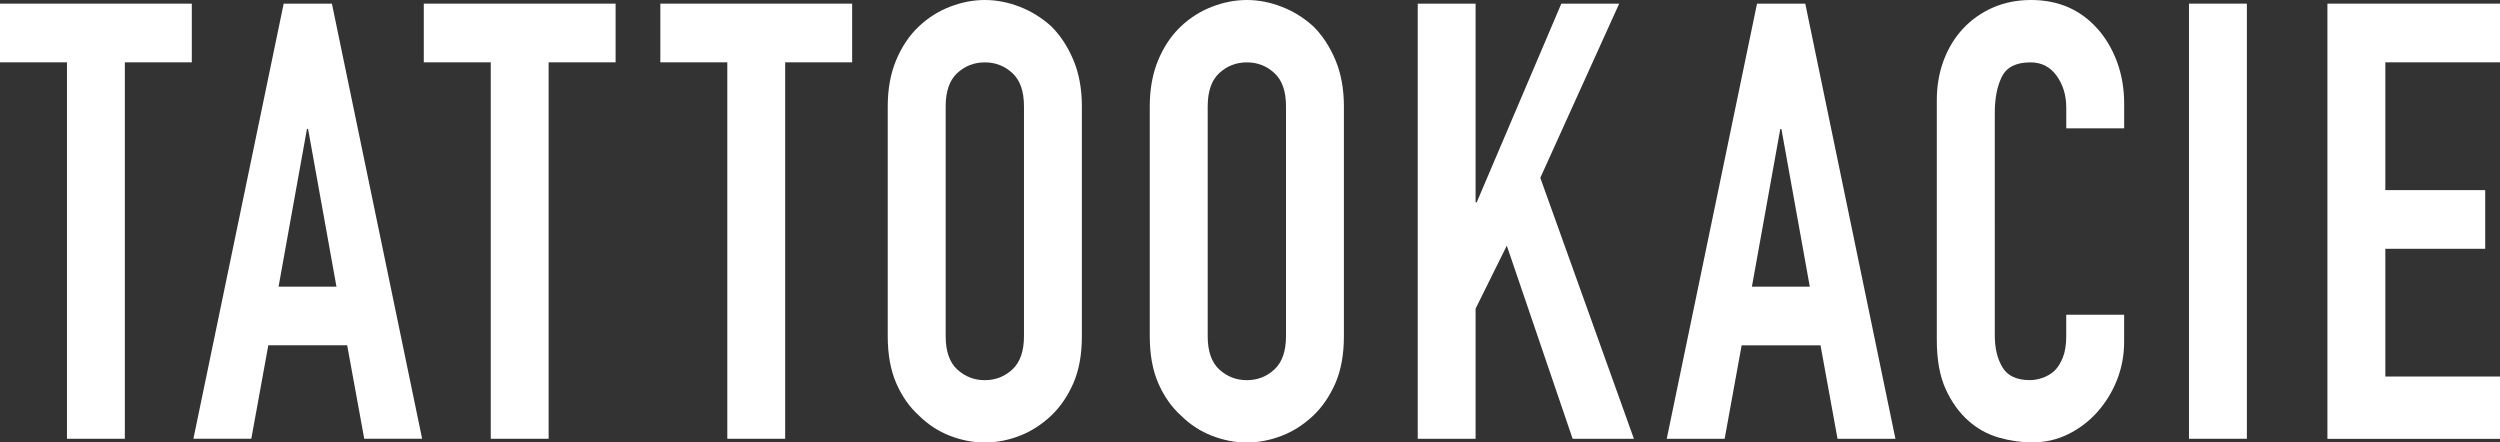 <?xml version="1.0" encoding="UTF-8"?><svg data-id="a" xmlns="http://www.w3.org/2000/svg" viewBox="0 0 575.99 101.94"><rect x="0" y="0" width="575.99" height="101.94" fill="#333333" stroke="none"/><defs><style>.b{fill:#fff;}</style></defs><polygon class="b" points="44.19 .84 0 .84 0 14.36 15.43 14.36 15.43 101.09 28.76 101.09 28.76 14.36 44.19 14.36 44.19 .84"/><path class="b" d="m65.36.84l-20.8,100.25h13.34l3.92-21.54h18.17l3.93,21.54h13.34L76.47.84h-11.11Zm-1.18,65.2l6.54-36.33h.26l6.54,36.33h-13.34Z"/><polygon class="b" points="97.64 14.36 113.07 14.36 113.07 101.09 126.4 101.09 126.4 14.36 141.83 14.36 141.83 .84 97.64 .84 97.64 14.36"/><polygon class="b" points="152.14 14.36 167.57 14.36 167.57 101.09 180.9 101.09 180.9 14.36 196.33 14.36 196.33 .84 152.14 .84 152.14 14.36"/><path class="b" d="m242.2,6.06c-2.19-1.97-4.6-3.47-7.26-4.5-2.66-1.03-5.34-1.56-8.04-1.56s-5.39.53-8.05,1.56c-2.66,1.03-5.02,2.53-7.12,4.5-2.19,2.06-3.93,4.64-5.24,7.75-1.3,3.09-1.96,6.66-1.96,10.7v52.94c0,4.23.66,7.84,1.96,10.84,1.31,3,3.05,5.49,5.24,7.46,2.09,2.07,4.46,3.62,7.12,4.65s5.34,1.55,8.05,1.55,5.38-.52,8.04-1.55c2.66-1.03,5.07-2.58,7.26-4.65,2.08-1.97,3.78-4.46,5.1-7.46,1.3-3,1.96-6.61,1.96-10.84V24.51c0-4.04-.66-7.61-1.96-10.7-1.31-3.11-3.02-5.68-5.1-7.75Zm-6.28,71.39c0,3.47-.9,6.03-2.68,7.68-1.79,1.64-3.9,2.46-6.34,2.46s-4.56-.82-6.35-2.46c-1.79-1.65-2.67-4.2-2.67-7.68V24.51c0-3.47.89-6.04,2.67-7.68,1.79-1.64,3.9-2.46,6.35-2.46s4.55.82,6.34,2.46c1.79,1.64,2.68,4.2,2.68,7.68v52.94Z"/><path class="b" d="m302.57,6.06c-2.19-1.97-4.6-3.47-7.26-4.5-2.66-1.03-5.34-1.56-8.04-1.56s-5.39.53-8.05,1.56c-2.66,1.03-5.02,2.53-7.12,4.5-2.19,2.06-3.93,4.64-5.24,7.75-1.3,3.09-1.96,6.66-1.96,10.7v52.94c0,4.23.66,7.84,1.96,10.84,1.31,3,3.05,5.49,5.24,7.46,2.09,2.07,4.46,3.62,7.12,4.65,2.66,1.03,5.34,1.55,8.05,1.55s5.38-.52,8.04-1.55c2.66-1.03,5.07-2.58,7.26-4.65,2.08-1.97,3.78-4.46,5.1-7.46,1.3-3,1.96-6.61,1.96-10.84V24.51c0-4.04-.66-7.61-1.96-10.7-1.31-3.11-3.01-5.68-5.1-7.75Zm-6.28,71.39c0,3.47-.9,6.03-2.68,7.68-1.79,1.64-3.9,2.46-6.34,2.46s-4.56-.82-6.35-2.46c-1.79-1.65-2.67-4.2-2.67-7.68V24.51c0-3.47.89-6.04,2.67-7.68,1.79-1.64,3.9-2.46,6.35-2.46s4.55.82,6.34,2.46c1.79,1.64,2.68,4.2,2.68,7.68v52.94Z"/><polygon class="b" points="373.05 .85 359.72 .85 340.23 46.61 339.97 46.61 339.97 .85 326.64 .85 326.64 101.1 339.97 101.1 339.97 71.11 347.16 56.6 362.33 101.1 376.45 101.1 354.88 40.97 373.05 .85"/><path class="b" d="m404.81.85l-20.8,100.25h13.34l3.92-21.54h18.17l3.92,21.54h13.34L415.93.85h-11.11Zm-1.18,65.2l6.54-36.33h.26l6.54,36.33h-13.34Z"/><path class="b" d="m483.24,6.62c-3.92-4.41-9.02-6.62-15.3-6.62-3.23,0-6.16.6-8.82,1.76-2.66,1.18-4.95,2.8-6.87,4.86-1.91,2.06-3.39,4.5-4.45,7.32-1.04,2.82-1.57,5.87-1.57,9.16v55.19c0,4.59.69,8.38,2.03,11.33,1.35,2.96,3.07,5.37,5.17,7.25,2.09,1.88,4.45,3.18,7.06,3.94,2.61.74,5.19,1.12,7.71,1.12,2.97,0,5.73-.63,8.31-1.9,2.57-1.27,4.81-2.98,6.73-5.13,1.92-2.17,3.43-4.63,4.52-7.4,1.09-2.76,1.63-5.69,1.63-8.8v-6.19h-13.34v4.93c0,1.97-.26,3.61-.78,4.93-.53,1.32-1.18,2.35-1.96,3.09-.87.76-1.81,1.3-2.81,1.63-1,.32-1.94.49-2.81.49-3.05,0-5.17-.99-6.34-2.96-1.18-1.97-1.76-4.41-1.76-7.32V26.06c0-3.38.53-6.18,1.63-8.38,1.09-2.21,3.29-3.31,6.6-3.31,2.53,0,4.54,1.03,6.02,3.09,1.48,2.06,2.22,4.5,2.22,7.32v4.79h13.34v-5.64c0-3.47-.54-6.68-1.63-9.64-1.09-2.96-2.6-5.51-4.52-7.68Z"/><rect class="b" x="504.33" y=".84" width="13.34" height="100.25"/><polygon class="b" points="575.99 14.36 575.99 .84 536.23 .84 536.23 101.11 575.99 101.11 575.99 86.75 549.57 86.75 549.57 57.32 572.58 57.32 572.58 43.8 549.57 43.8 549.57 14.36 575.99 14.36"/></svg>
